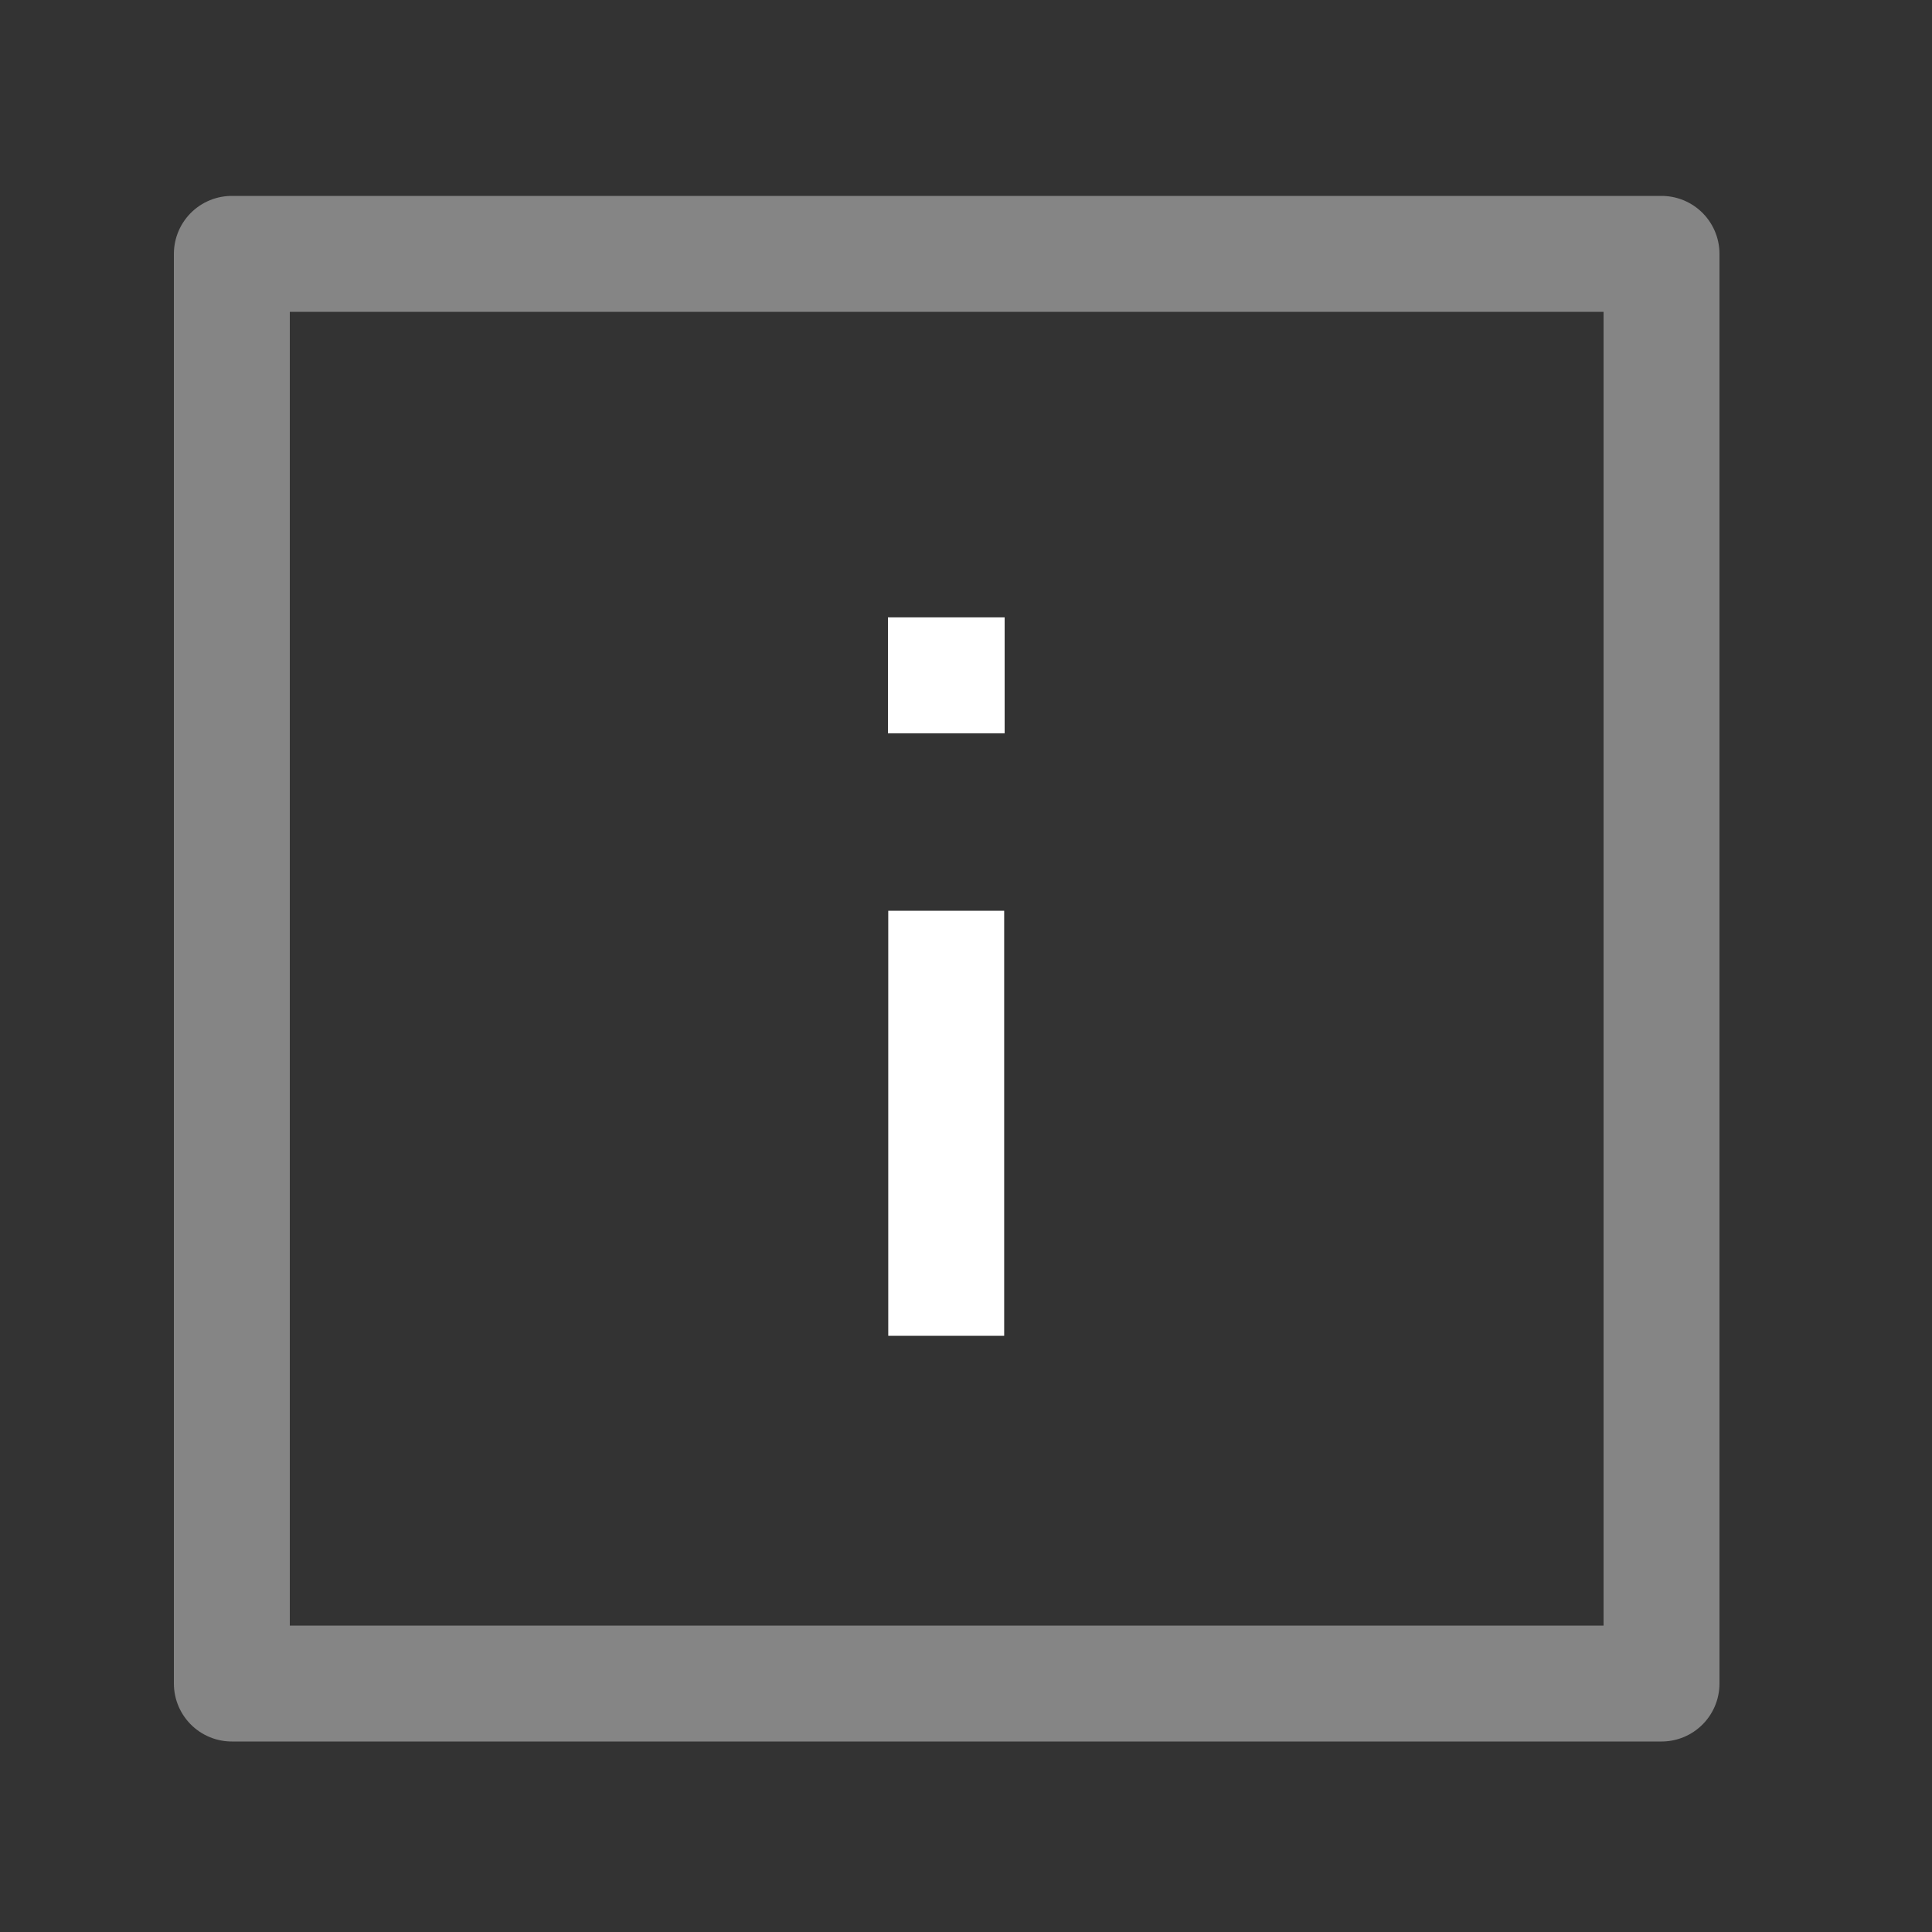 <svg width="25" height="25" viewBox="0 0 25 25" fill="none" xmlns="http://www.w3.org/2000/svg">
<rect x="0" y="0" width="25" height="25" fill="#333333" stroke="none"/>
<path d="M12.244 16.535V12.535" stroke="white" stroke-width="1.5" stroke-linecap="square" stroke-linejoin="round"/>
<path d="M12.24 8.739H12.25" stroke="white" stroke-width="1.5" stroke-linecap="square" stroke-linejoin="round"/>
<path opacity="0.4" fill-rule="evenodd" clip-rule="evenodd" d="M21.5 21.785L21.5 3.285L3 3.285L3 21.785L21.5 21.785Z" stroke="white" stroke-width="1.5" stroke-linecap="round" stroke-linejoin="round"/>
</svg>
